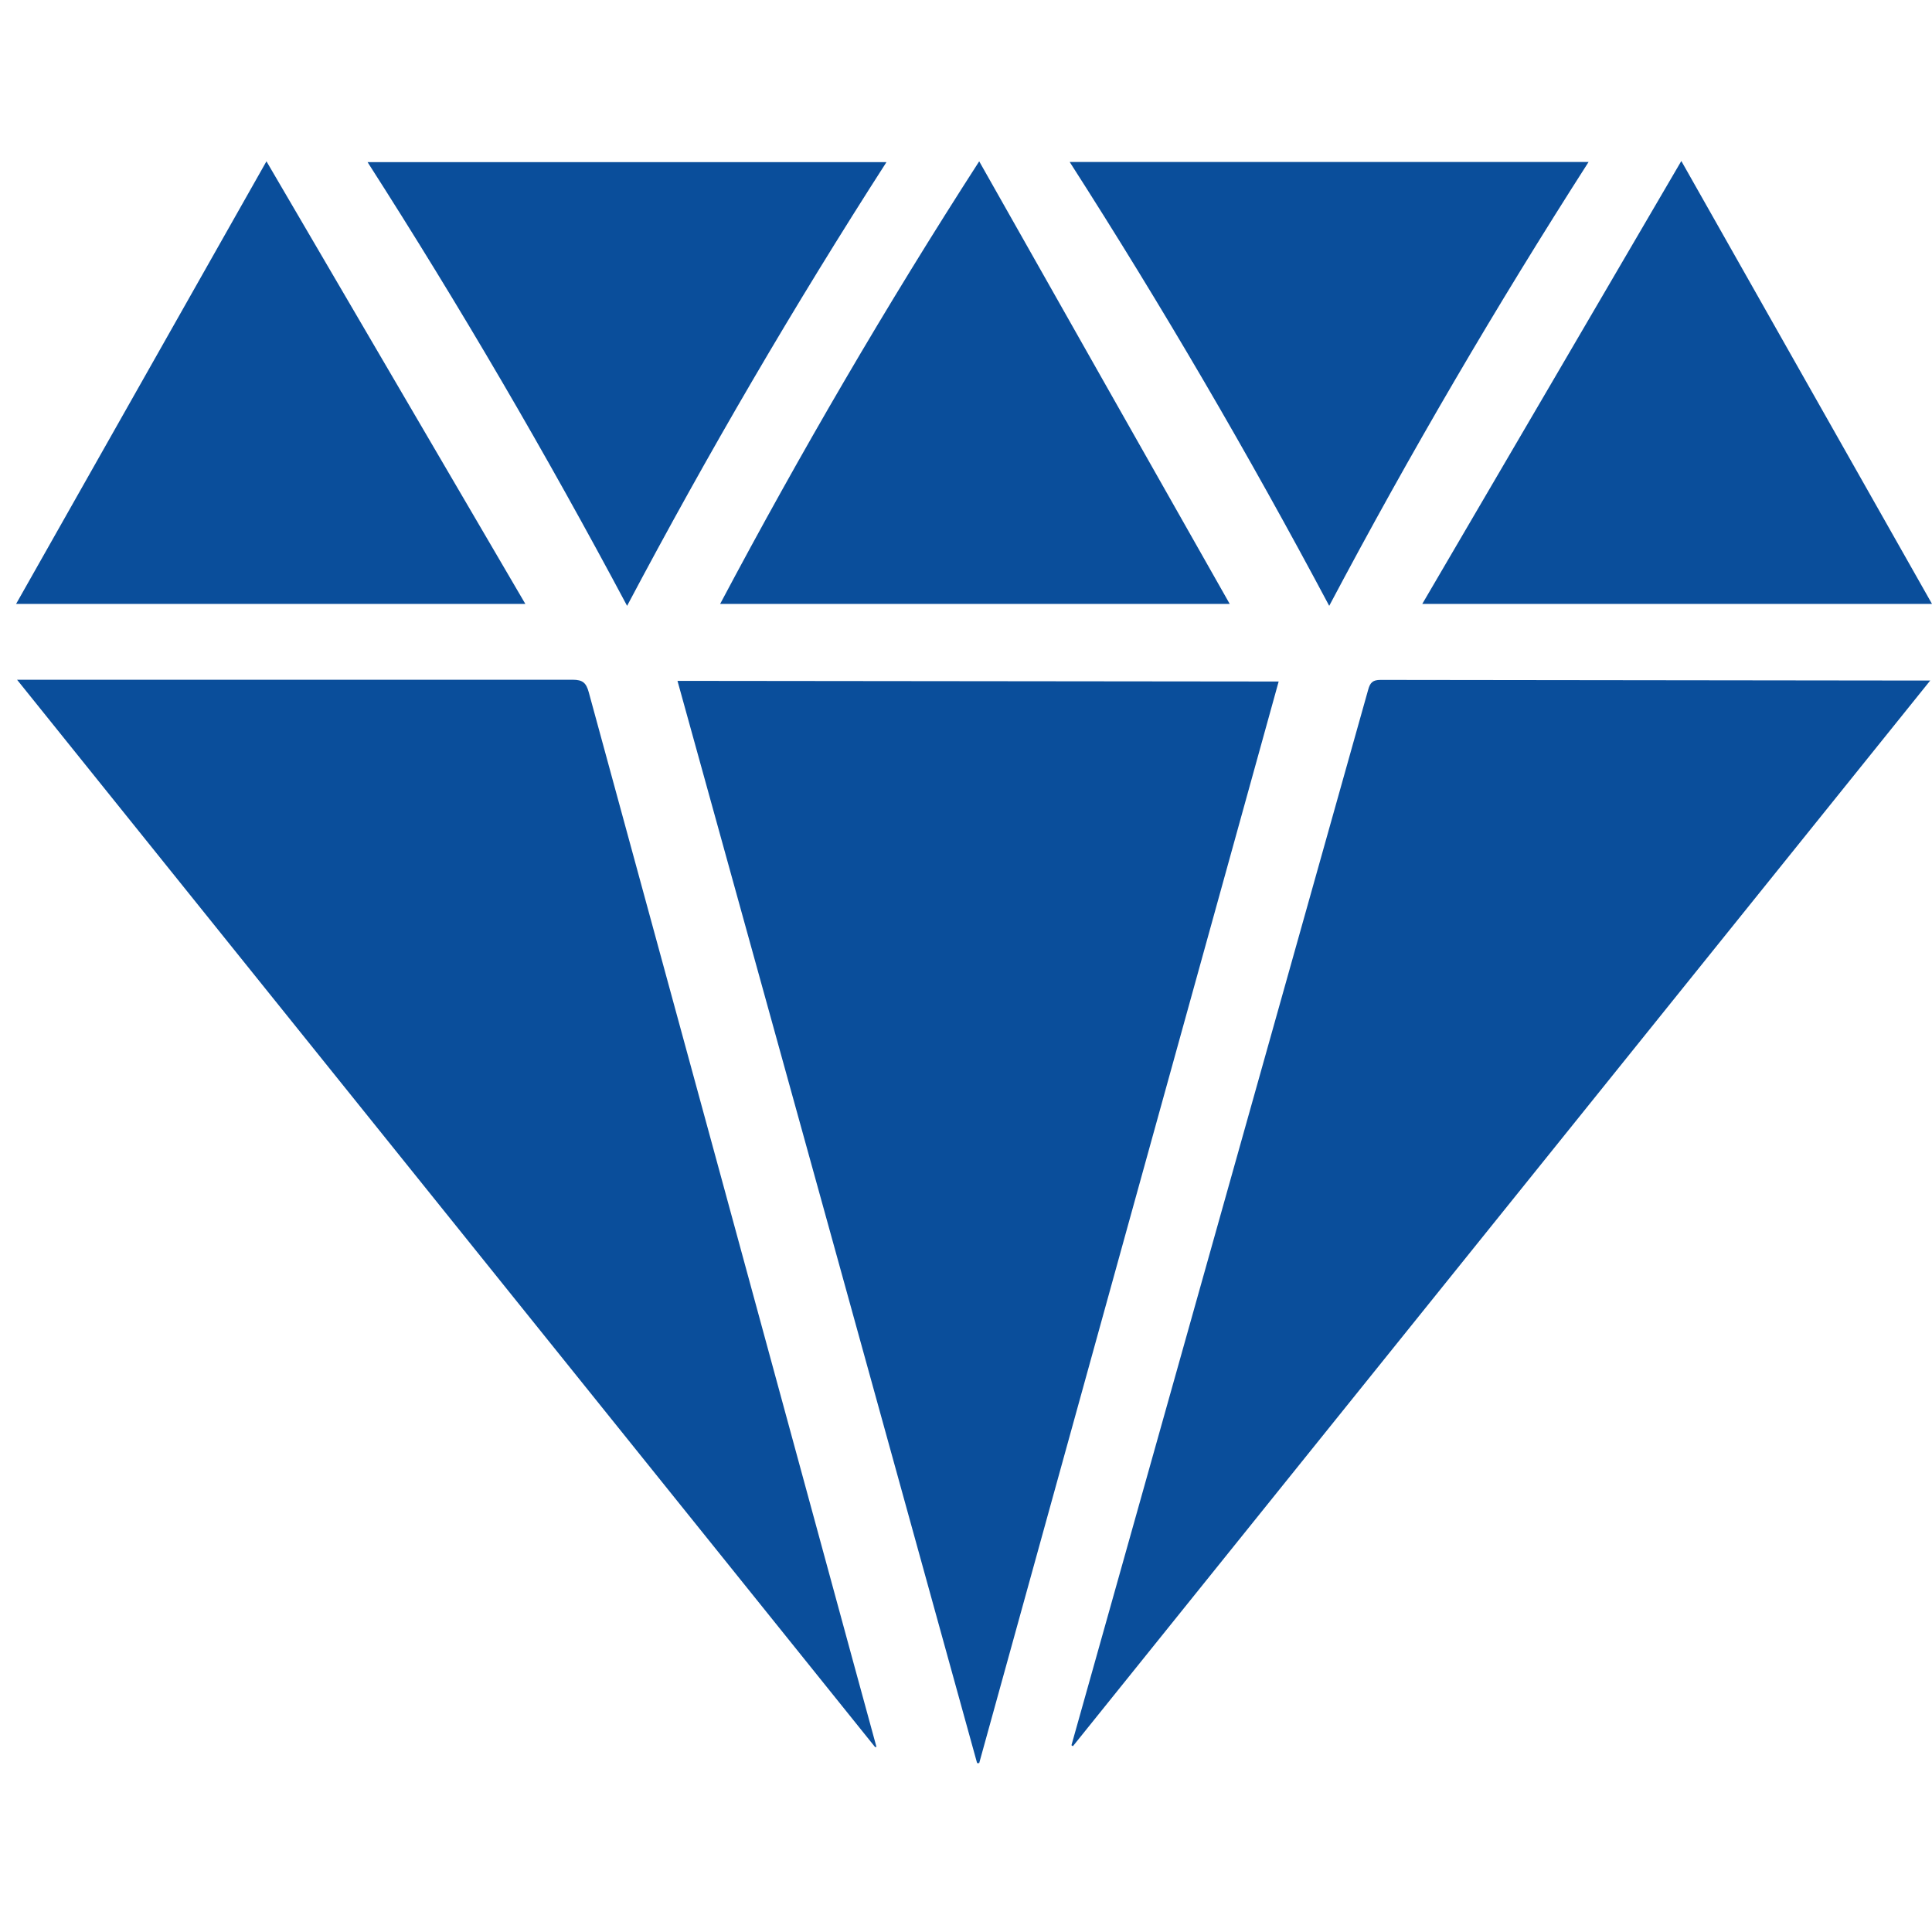 <svg width="120" height="120" viewBox="0 0 120 120" fill="none" xmlns="http://www.w3.org/2000/svg">
<path d="M42.08 42.29C48.3 64.73 54.503 87.137 60.69 109.51H60.82C67.007 87.123 73.207 64.73 79.42 42.33L42.08 42.29Z" fill="#0A4E9B"/>
<path d="M36.57 43C36.41 42.41 36.19 42.22 35.57 42.22C24.33 42.22 13.087 42.22 1.84 42.22H1.06L54.35 108.51H54.44L52.97 103.13C47.503 83.057 42.037 63.013 36.57 43Z" fill="#0A4E9B"/>
<path d="M85.75 42.23C85.26 42.23 85.1 42.4 84.98 42.84C80.2 59.86 75.417 76.877 70.63 93.89L66.55 108.4L66.64 108.46L119.89 42.27H119.25L85.75 42.23Z" fill="#0A4E9B"/>
<path d="M76.38 37.51C71.15 28.29 66 19.18 60.82 10.02C55.02 19.02 49.7 28.14 44.73 37.51H76.38Z" fill="#0A4E9B"/>
<path d="M16.55 10.02L1 37.51H32.63L16.55 10.02Z" fill="#0A4E9B"/>
<path d="M120 37.51C114.77 28.28 109.62 19.17 104.43 10C99.02 19.26 93.69 28.37 88.34 37.51H120Z" fill="#0A4E9B"/>
<path d="M55.06 10.07H22.83C28.6 19.07 33.9 28.15 38.95 37.63C43.98 28.13 49.3 19.03 55.06 10.07Z" fill="#0A4E9B"/>
<path d="M98.67 10.06H66.44C72.21 19.06 77.51 28.14 82.56 37.63C87.6 28.11 92.93 19.02 98.67 10.06Z" fill="#0A4E9B"/>
</svg>
